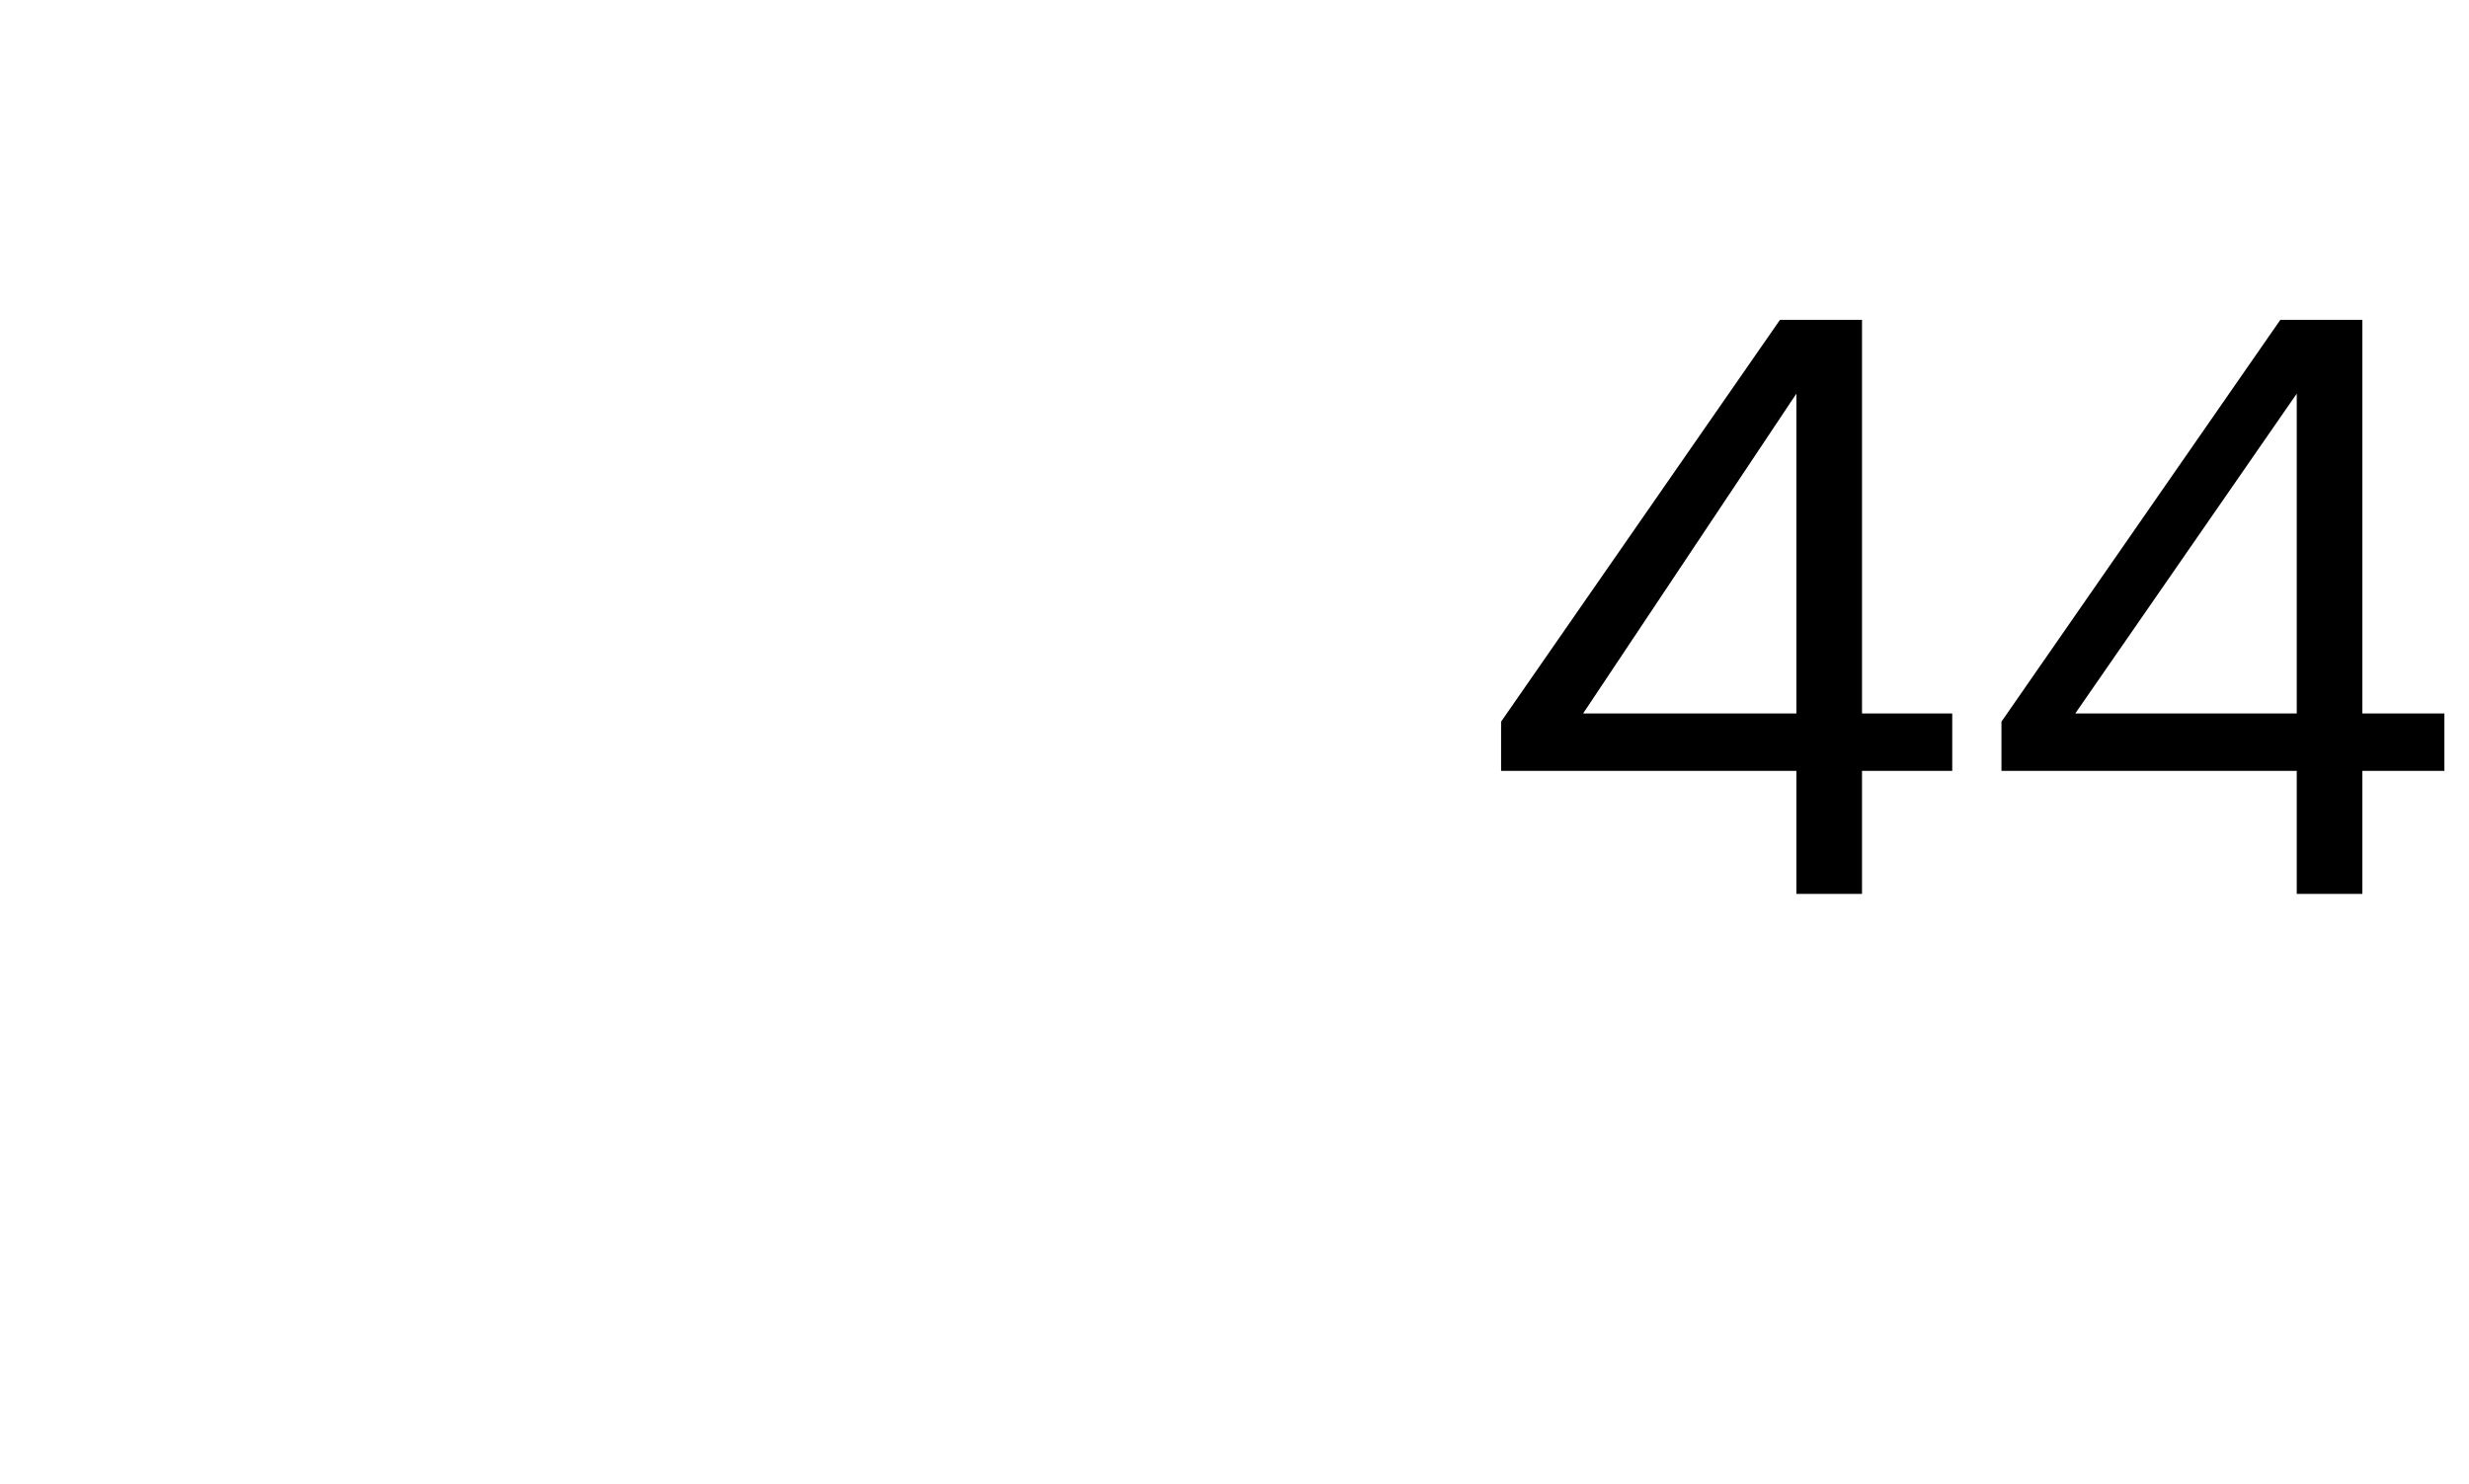 <?xml version="1.0" standalone="no"?><!DOCTYPE svg PUBLIC "-//W3C//DTD SVG 1.1//EN" "http://www.w3.org/Graphics/SVG/1.1/DTD/svg11.dtd"><svg xmlns="http://www.w3.org/2000/svg" version="1.1" width="30.1px" height="18.1px" viewBox="0 -1 30.1 18.1" style="top:-1px">  <desc>44</desc>  <defs/>  <g id="Polygon75691">    <path d="M 21.9 9.9 L 21.9 8.4 L 18.3 8.4 L 18.3 7.8 L 21.7 2.9 L 22.7 2.9 L 22.7 7.7 L 23.8 7.7 L 23.8 8.4 L 22.7 8.4 L 22.7 9.9 L 21.9 9.9 Z M 19.3 7.7 L 21.9 7.7 L 21.9 3.8 L 19.3 7.7 Z M 28 9.9 L 28 8.4 L 24.4 8.4 L 24.4 7.8 L 27.8 2.9 L 28.8 2.9 L 28.8 7.7 L 29.8 7.7 L 29.8 8.4 L 28.8 8.4 L 28.8 9.9 L 28 9.9 Z M 25.3 7.7 L 28 7.7 L 28 3.8 L 25.3 7.7 Z " stroke="none" fill="#000"/>  </g></svg>